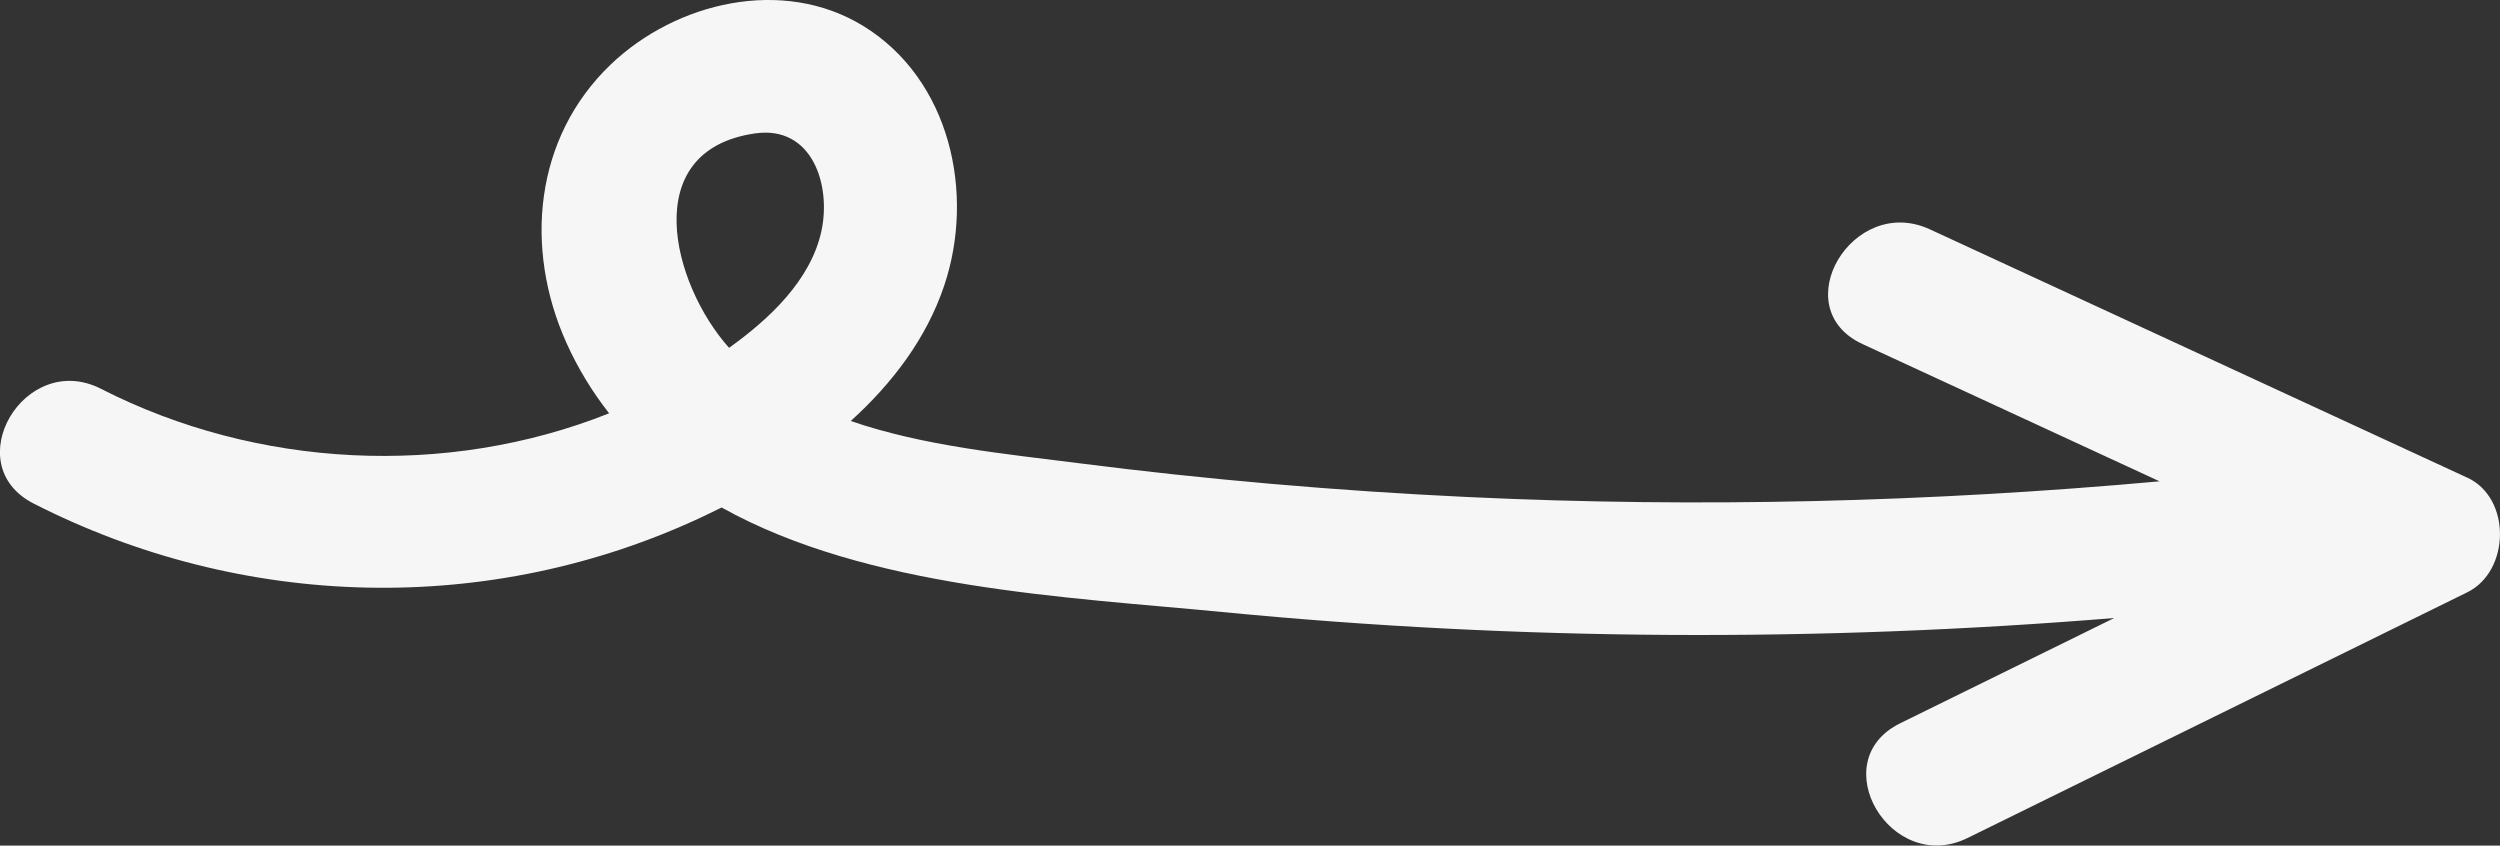 <?xml version="1.0" encoding="UTF-8"?>
<svg id="Calque_1" xmlns="http://www.w3.org/2000/svg" version="1.1" viewBox="0 0 68 23">
  <rect x="0" y="0" width="68" height="23" fill="#333333" stroke="none"/>
  <!-- Generator: Adobe Illustrator 30.0.0, SVG Export Plug-In . SVG Version: 2.1.1 Build 123)  -->
  <defs>
    <style>
      .st0 {
        fill: #f6f6f6;
      }
    </style>
  </defs>
  <path class="st0" d="M67.111,12.993c-4.873-2.251-9.744-4.503-14.616-6.754-2.106-.974-3.953,2.14-1.833,3.12,2.693,1.245,5.385,2.488,8.078,3.733-6.257.567-12.543.723-18.822.427-3.535-.167-7.067-.472-10.577-.92-1.961-.251-4.207-.461-6.201-1.148,1.132-1.024,2.059-2.246,2.54-3.676.849-2.515.164-5.622-2.205-7.072-2.181-1.335-5.084-.649-6.863,1.051-2.086,1.997-2.356,5.003-1.21,7.561.321.716.716,1.353,1.166,1.927-4.415,1.76-9.578,1.5-13.821-.666-2.077-1.058-3.915,2.058-1.833,3.12,5.682,2.899,12.404,3.08,18.2.357.171-.081.342-.163.514-.249,3.961,2.212,9.423,2.436,13.619,2.843,8.069.784,16.187.822,24.261.163-1.941.954-3.881,1.909-5.823,2.863-2.095,1.03-.258,4.148,1.833,3.12,4.53-2.228,9.061-4.454,13.591-6.682,1.165-.572,1.208-2.562,0-3.12l.002.002ZM20.535,3.629c1.563-.226,2.082,1.415,1.805,2.668-.296,1.335-1.417,2.381-2.509,3.164-1.549-1.728-2.493-5.371.703-5.832h.002Z"/>
</svg>